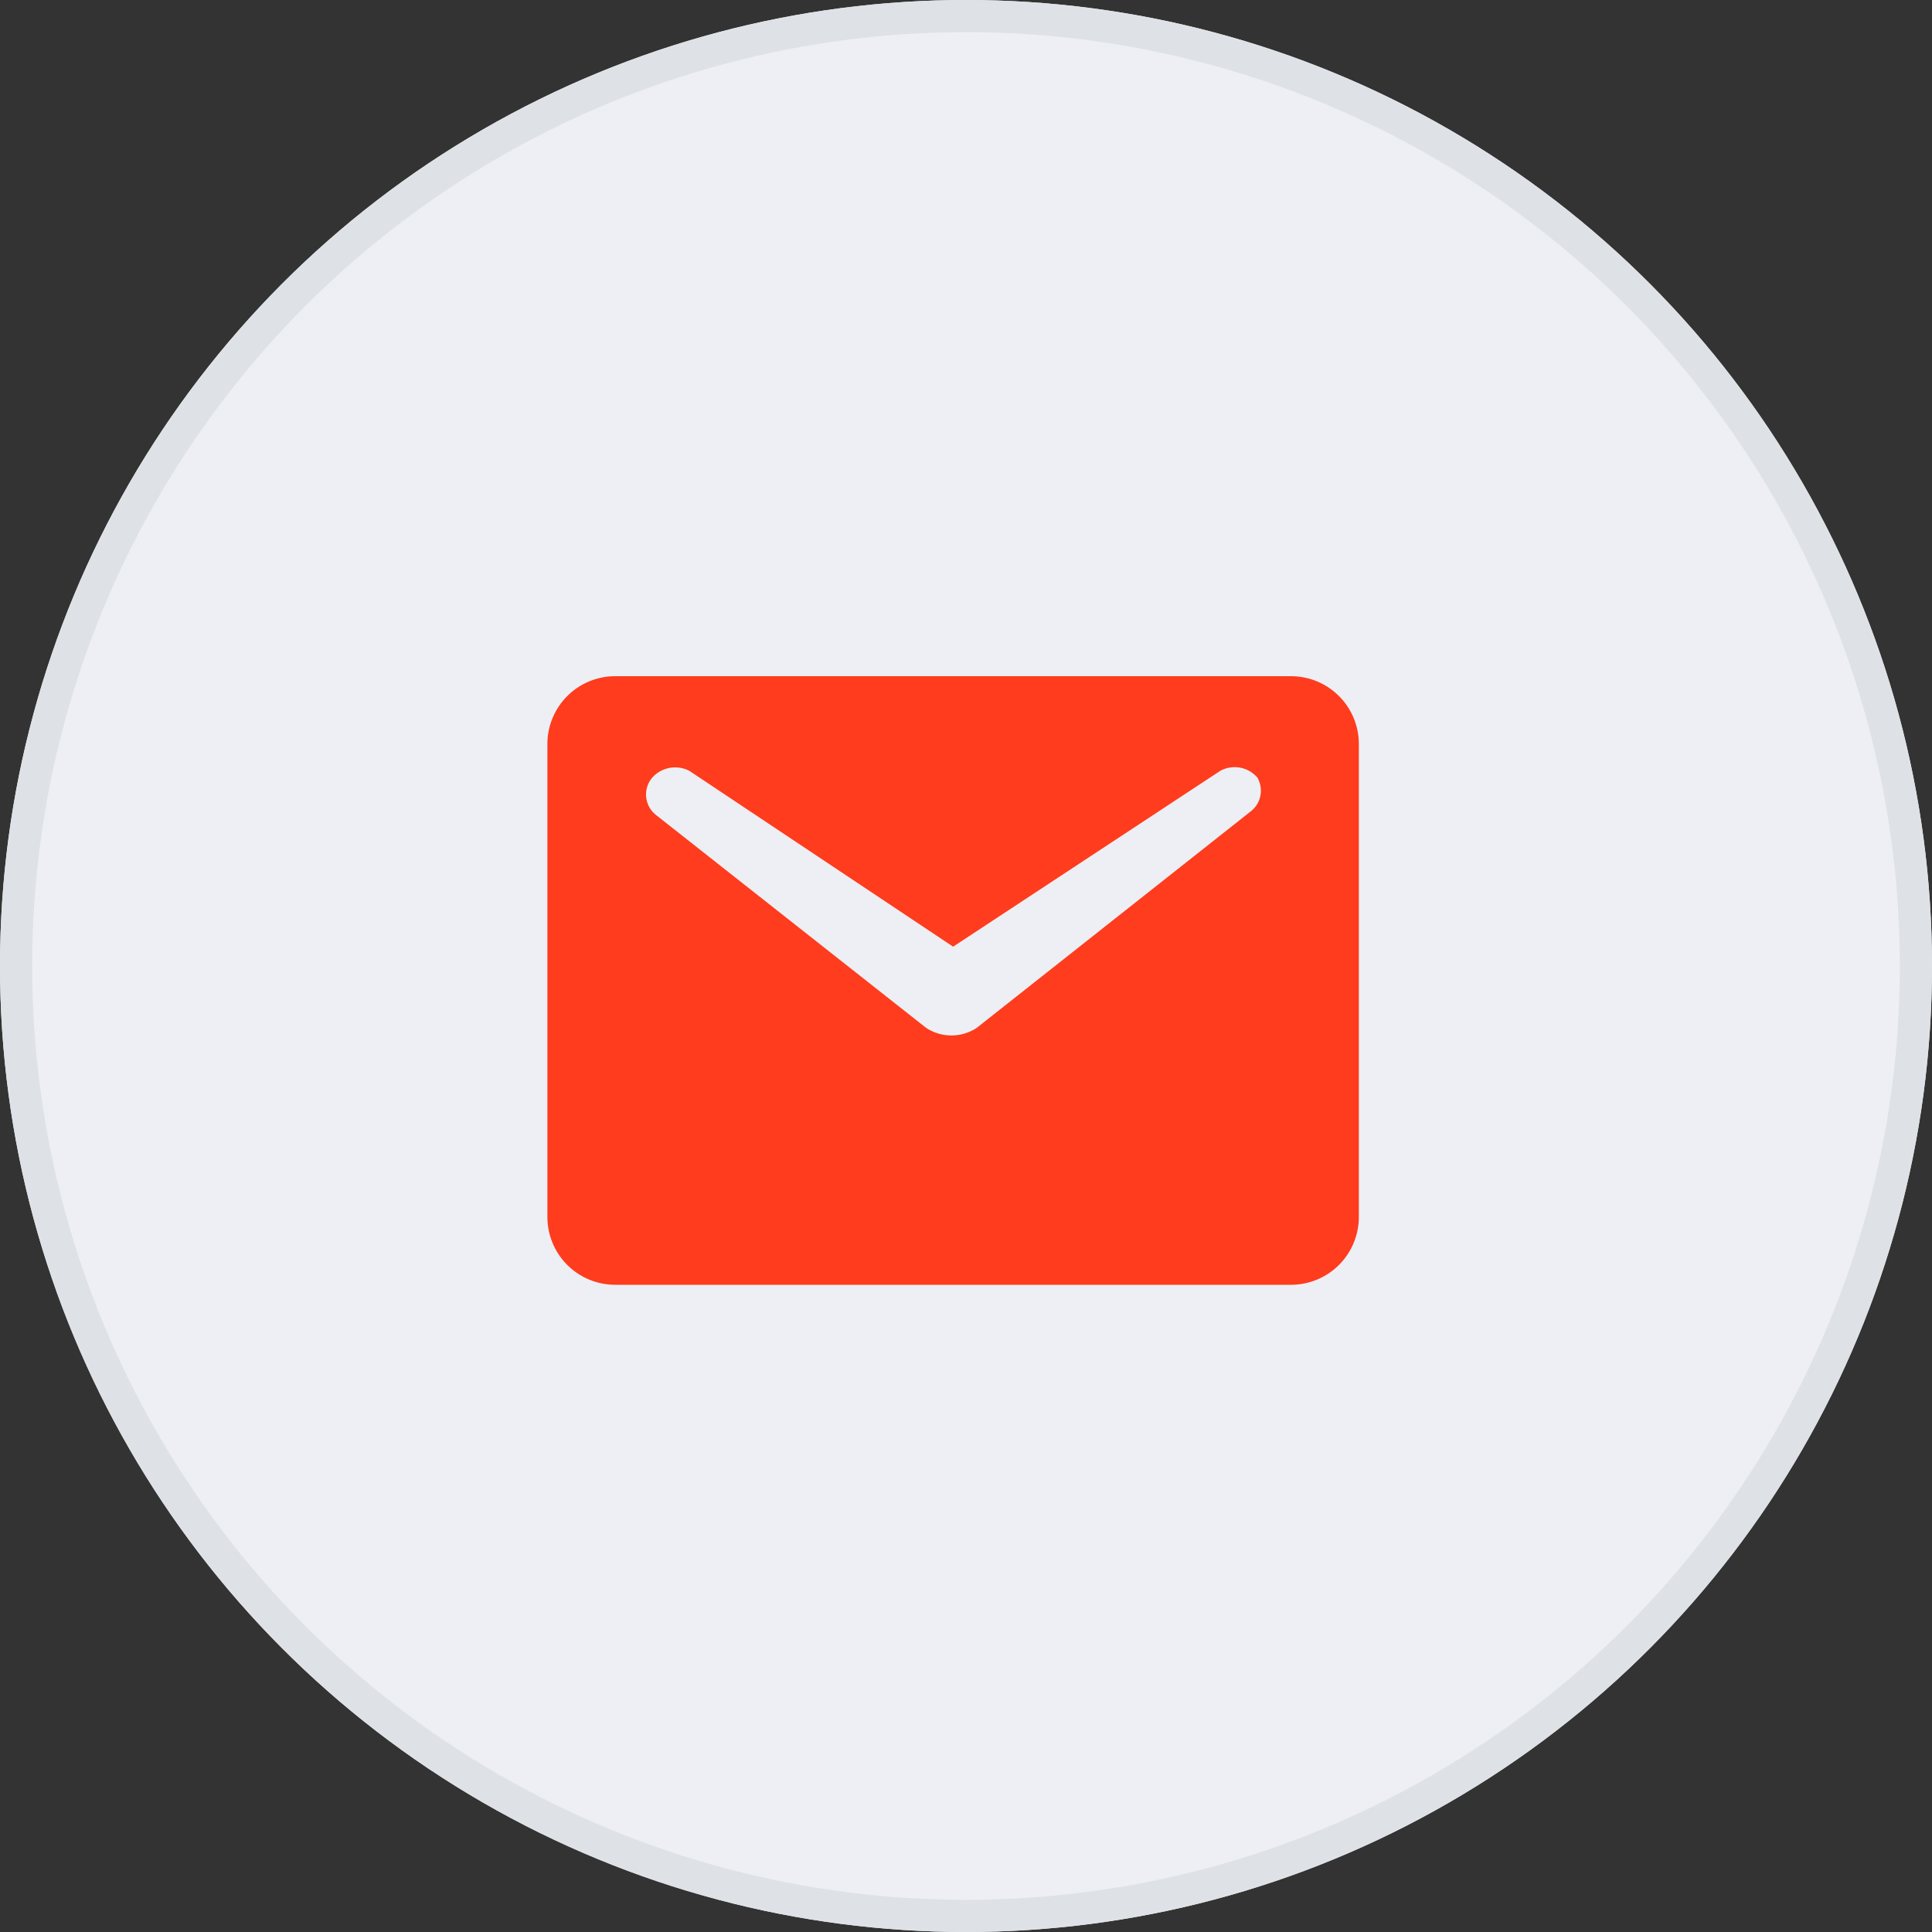 <svg xmlns="http://www.w3.org/2000/svg" width="60" height="60" viewBox="0 0 60 60">
  <rect x="0" y="0" width="60" height="60" fill="#333333" stroke="none"/>
  <g id="email-icon-red" transform="translate(6644 -3943)">
    <g id="Ellipse_31" data-name="Ellipse 31" transform="translate(-6644 3943)" fill="#edeff4" stroke="#dee2e6" stroke-width="1">
      <circle cx="30" cy="30" r="30" stroke="none"/>
      <circle cx="30" cy="30" r="29.5" fill="none"/>
    </g>
    <path id="_3668837_email_newsletter_subscription_icon" data-name="3668837_email_newsletter_subscription_icon" d="M26.1,6H5.1A2.106,2.106,0,0,0,3,8.1V22.8a2.106,2.106,0,0,0,2.1,2.1h21a2.106,2.106,0,0,0,2.1-2.1V8.1A2.106,2.106,0,0,0,26.1,6Zm-1.26,4.2-8.505,6.72a1.428,1.428,0,0,1-1.575,0L6.36,10.3a.81.81,0,0,1-.1-1.155A.958.958,0,0,1,7.41,8.94L15.6,14.4l8.295-5.46a.93.93,0,0,1,1.155.21A.814.814,0,0,1,24.84,10.2Z" transform="translate(-6630 3958)" fill="#ff3c1d"/>
  </g>
</svg>
